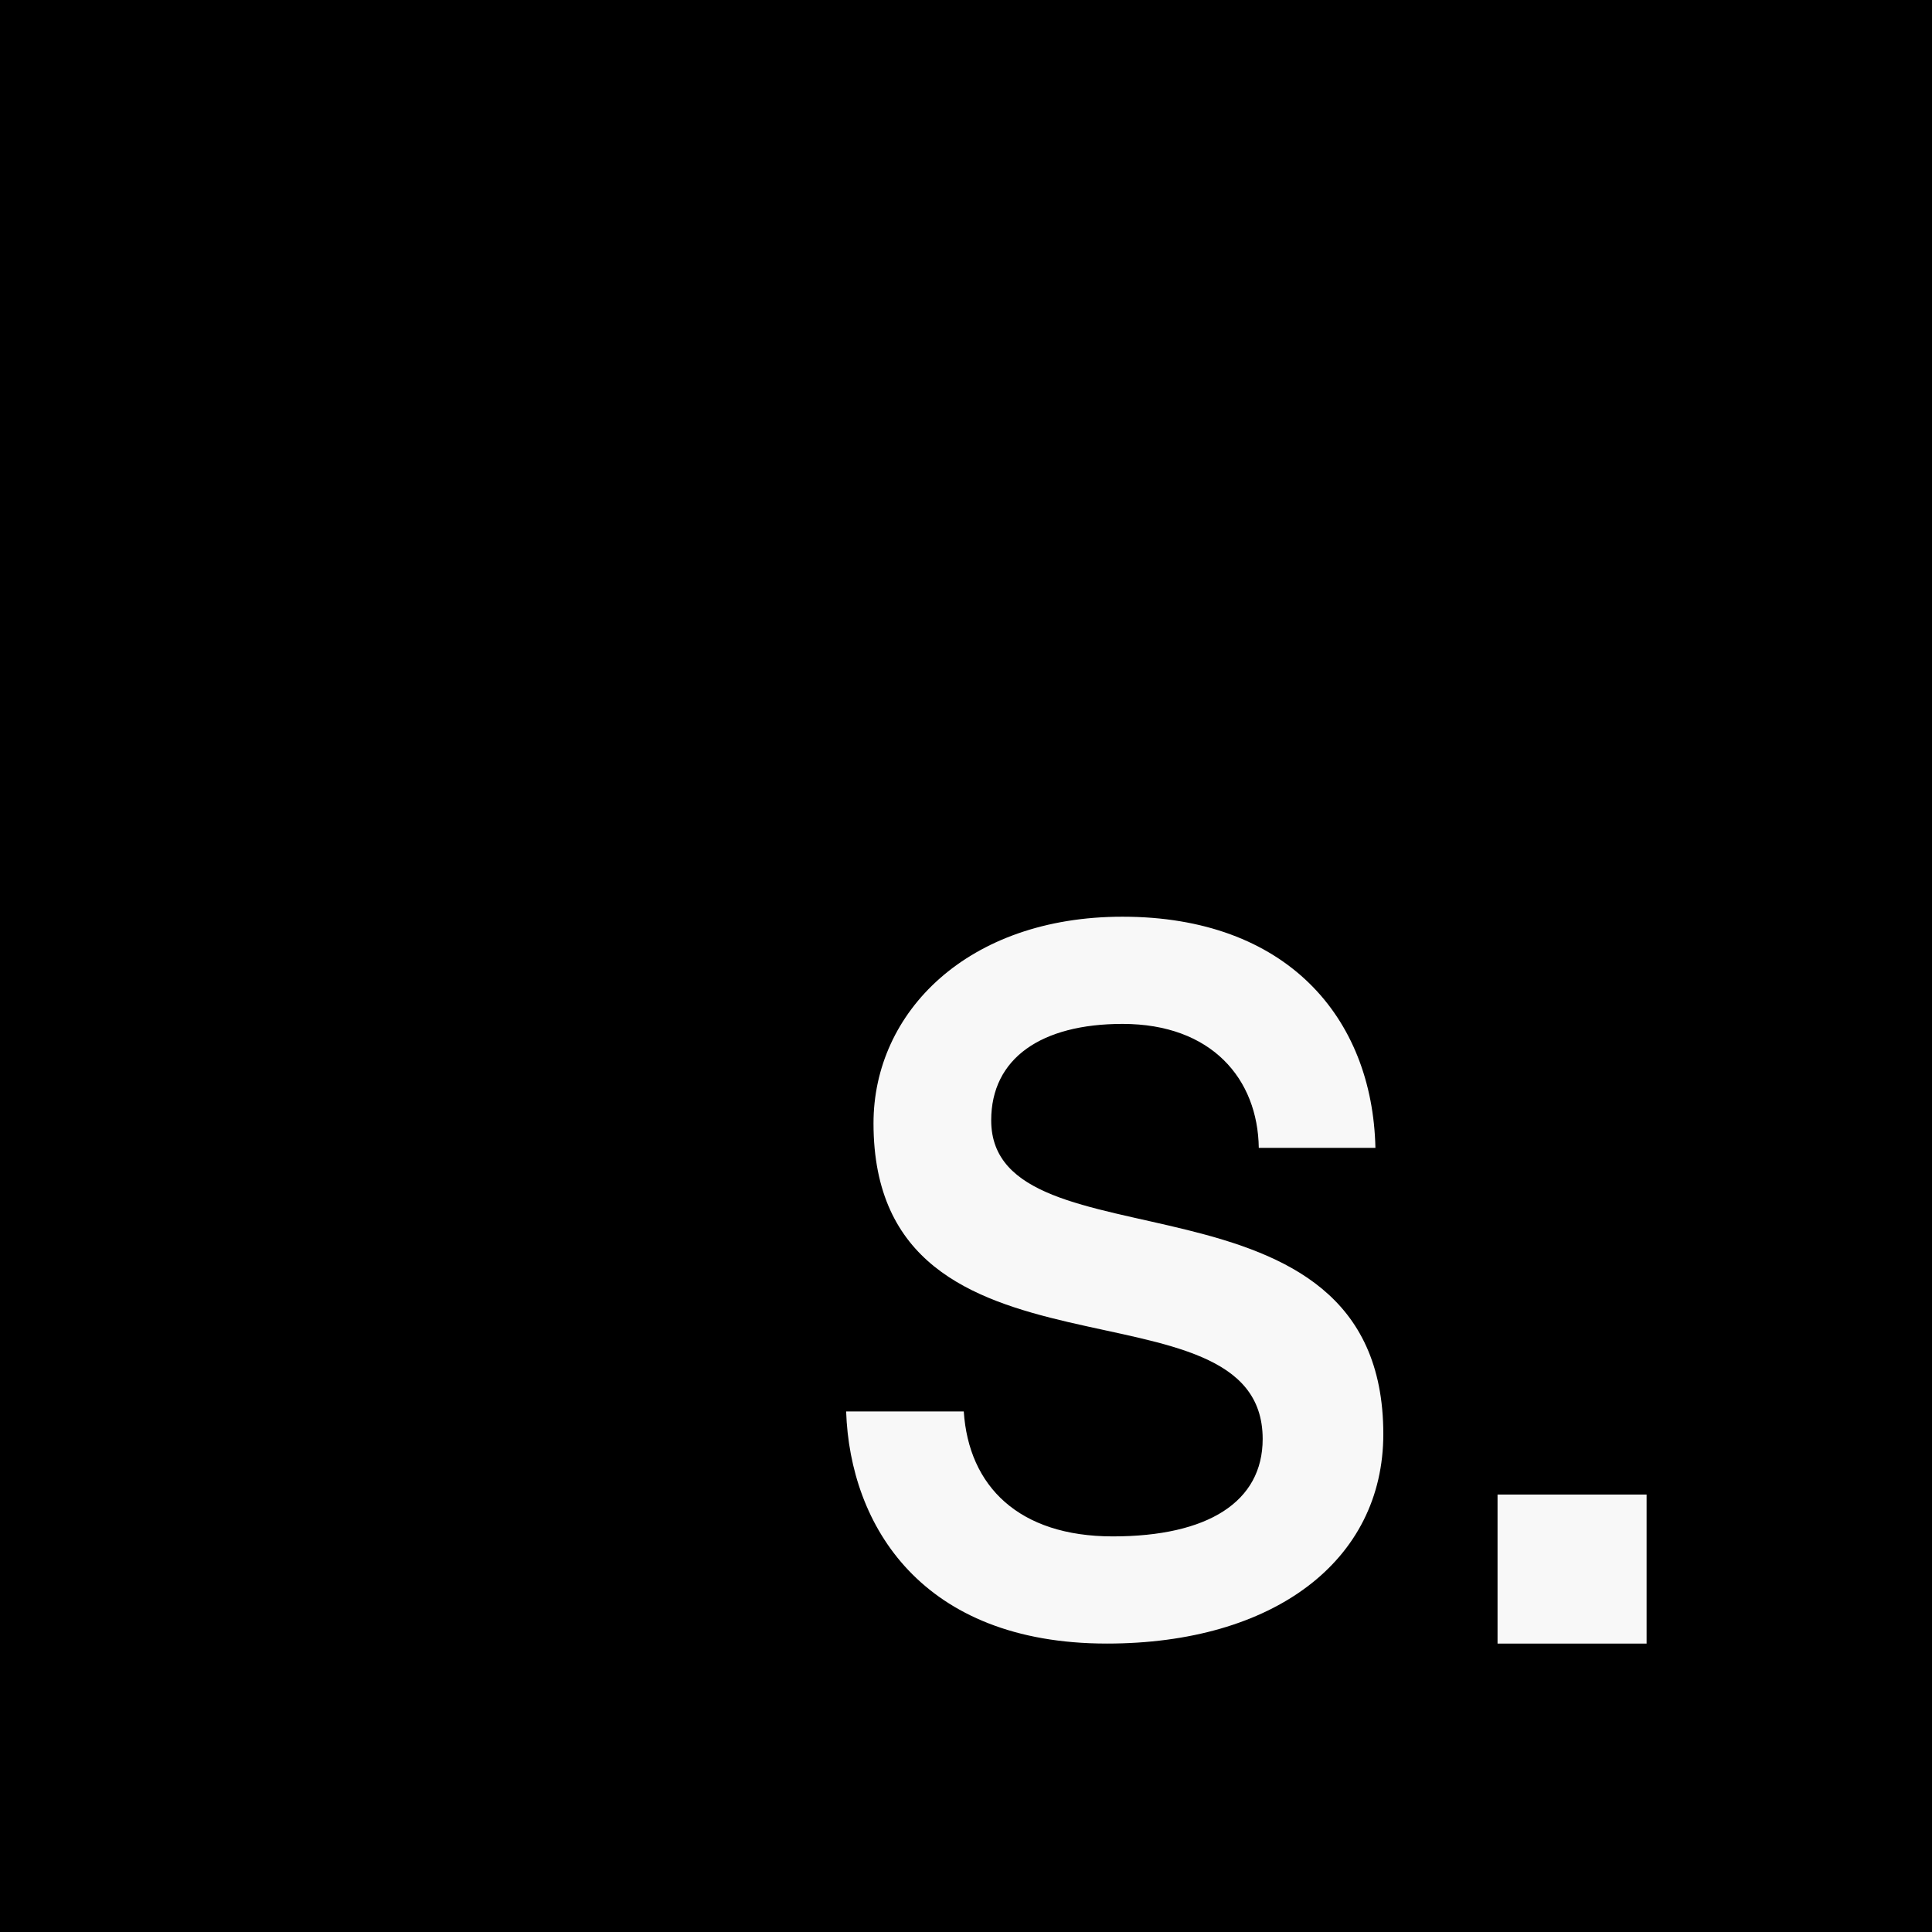 <svg width="72" height="72" viewBox="0 0 72 72" fill="none" xmlns="http://www.w3.org/2000/svg">
<rect x="0" y="0" width="72" height="72" fill="#808080" stroke="none"/>
<g clip-path="url(#clip0_153_921)">
<path d="M0 0H72V72H0V0Z" fill="black"/>
<path d="M55.809 55.698H61.364V61.252H55.809V55.698ZM47.056 53.627C47.056 47.286 32.553 52.27 32.553 41.861C32.553 37.719 36.06 34.163 41.832 34.163C47.932 34.163 51.148 37.902 51.258 42.777H46.911C46.875 40.211 45.157 38.158 41.834 38.158C38.802 38.158 36.939 39.441 36.939 41.751C36.939 47.469 51.552 43.033 51.552 53.444C51.552 58.172 47.46 61.251 41.25 61.251C34.346 61.251 31.678 56.853 31.533 52.6H35.917C36.1 55.388 37.964 57.257 41.471 57.257C45.011 57.257 47.056 55.972 47.056 53.627Z" fill="#F8F8F8"/>
</g>
<defs>
<clipPath id="clip0_153_921">
<rect width="72" height="72" fill="white"/>
</clipPath>
</defs>
</svg>
